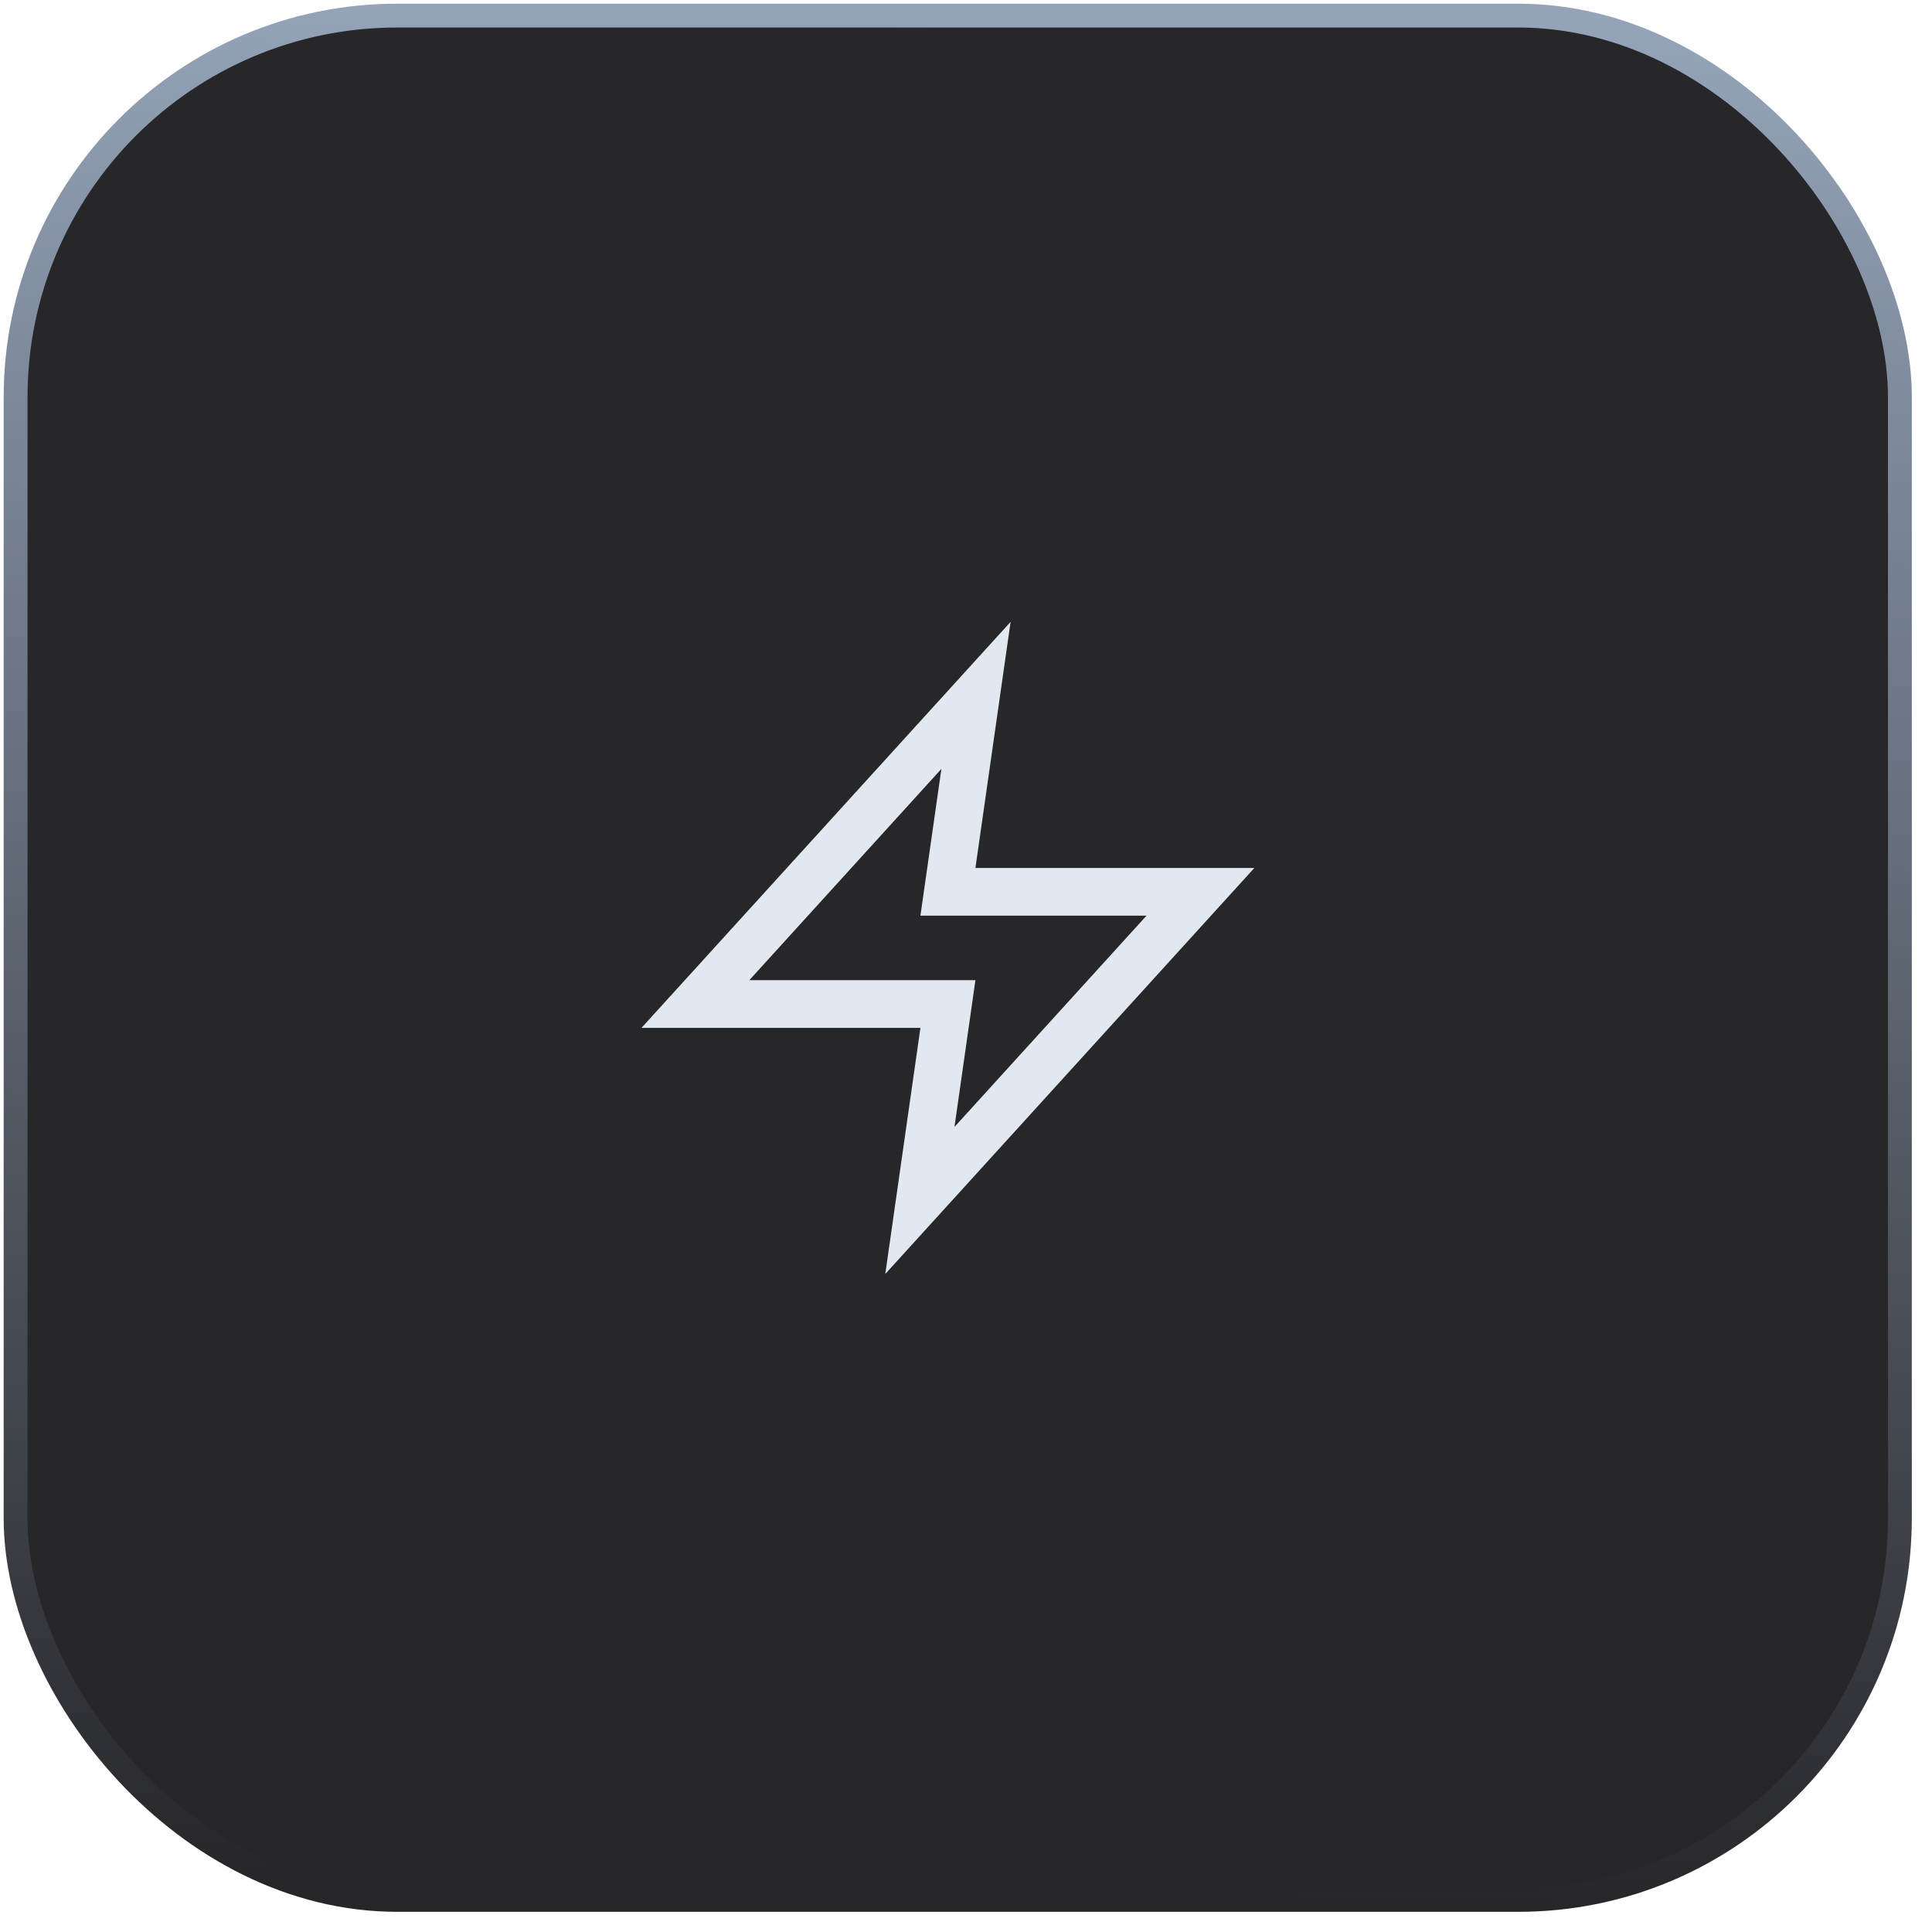 <svg xmlns="http://www.w3.org/2000/svg" width="81" height="81">
  <defs>
    <linearGradient id="a" x1="47.531%" x2="50%" y1="100%" y2="0%">
      <stop offset="0%" stop-color="#27272A"/>
      <stop offset="100%" stop-color="#94A3B8"/>
    </linearGradient>
  </defs>
  <g fill="none" fill-rule="evenodd" transform="translate(.154 .154)">
    <rect width="79" height="79" x=".5" y=".5" fill="#27272A" stroke="url(#a)" rx="16"/>
    <path stroke="#E2E8F0" stroke-linecap="square" stroke-width="2" d="M40.765 29 29 41.941h10.588l-1.176 8.235 11.764-12.941H39.588z"/>
  </g>
</svg>
